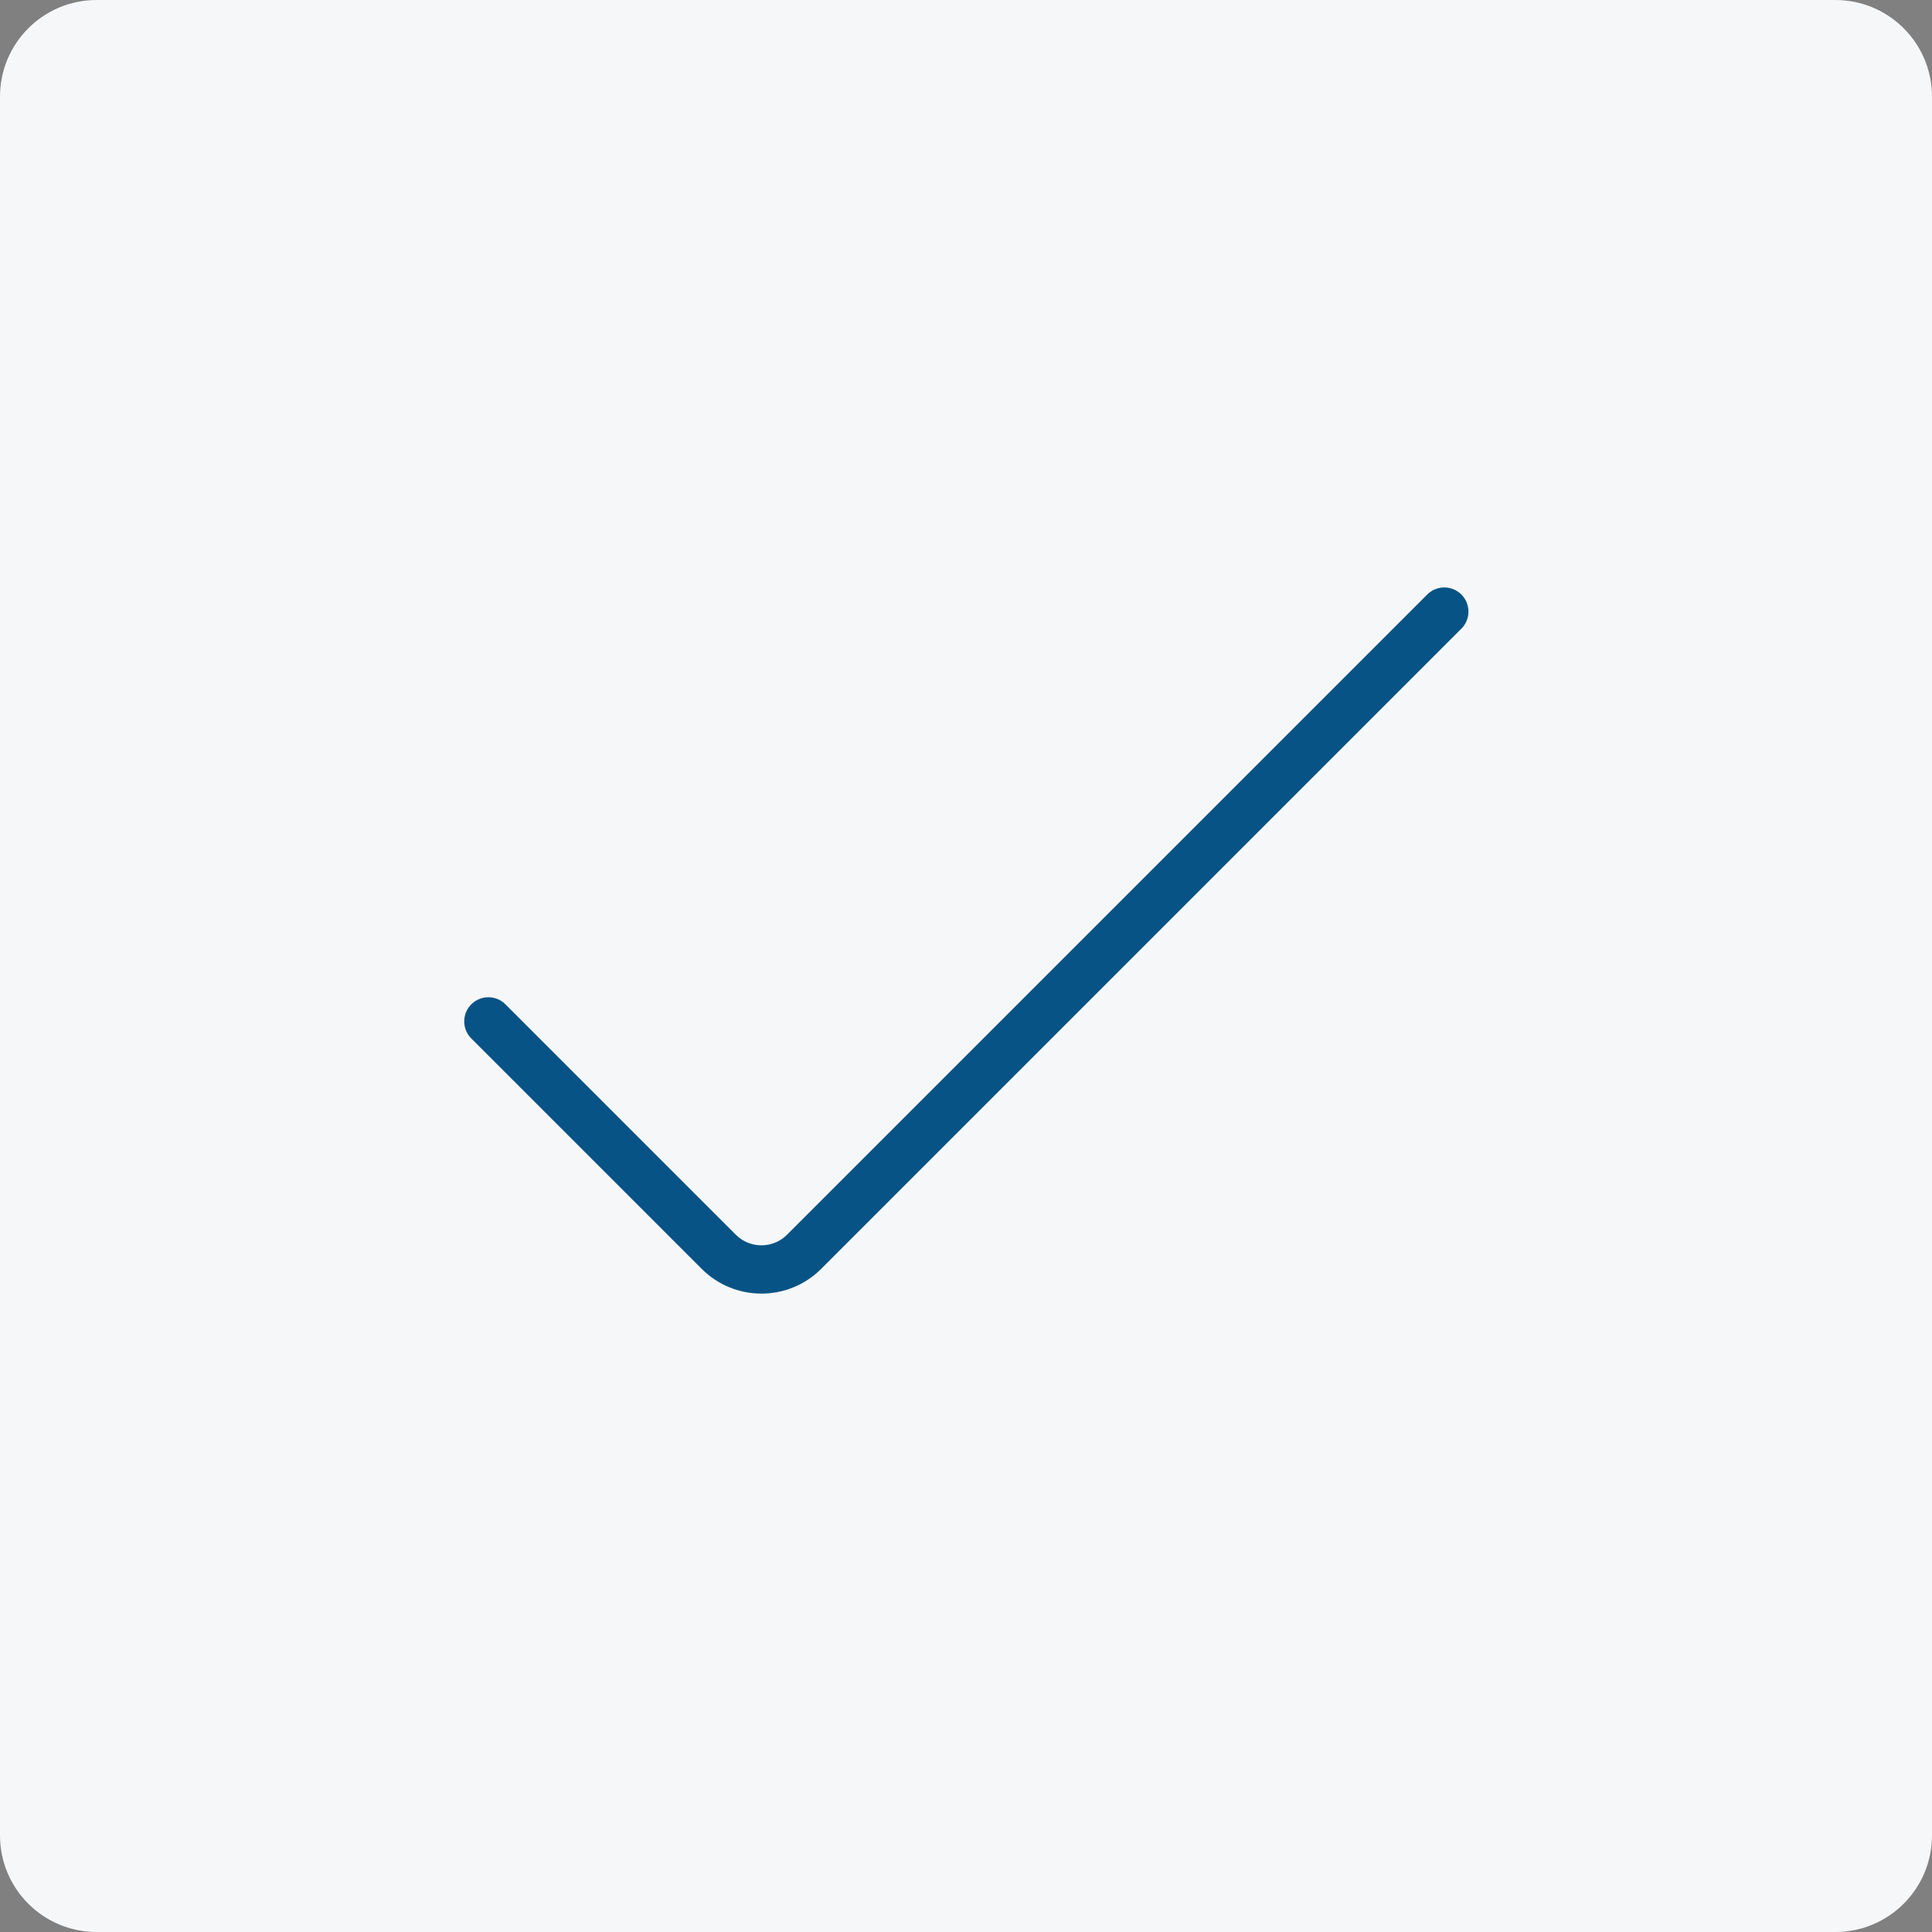 <svg width="160" height="160" viewBox="0 0 160 160" fill="none" xmlns="http://www.w3.org/2000/svg">
<rect x="0" y="0" width="160" height="160" fill="#808080" stroke="none"/>
<path d="M152 0H8C3.582 0 0 3.582 0 8V152C0 156.418 3.582 160 8 160H152C156.418 160 160 156.418 160 152V8C160 3.582 156.418 0 152 0Z" fill="#F6F7F9"/>
<path d="M119.61 50.65L66.594 103.666C64.642 105.618 61.476 105.618 59.523 103.666L40.445 84.588" stroke="#085385" stroke-width="4" stroke-linecap="round" stroke-linejoin="round"/>
</svg>
